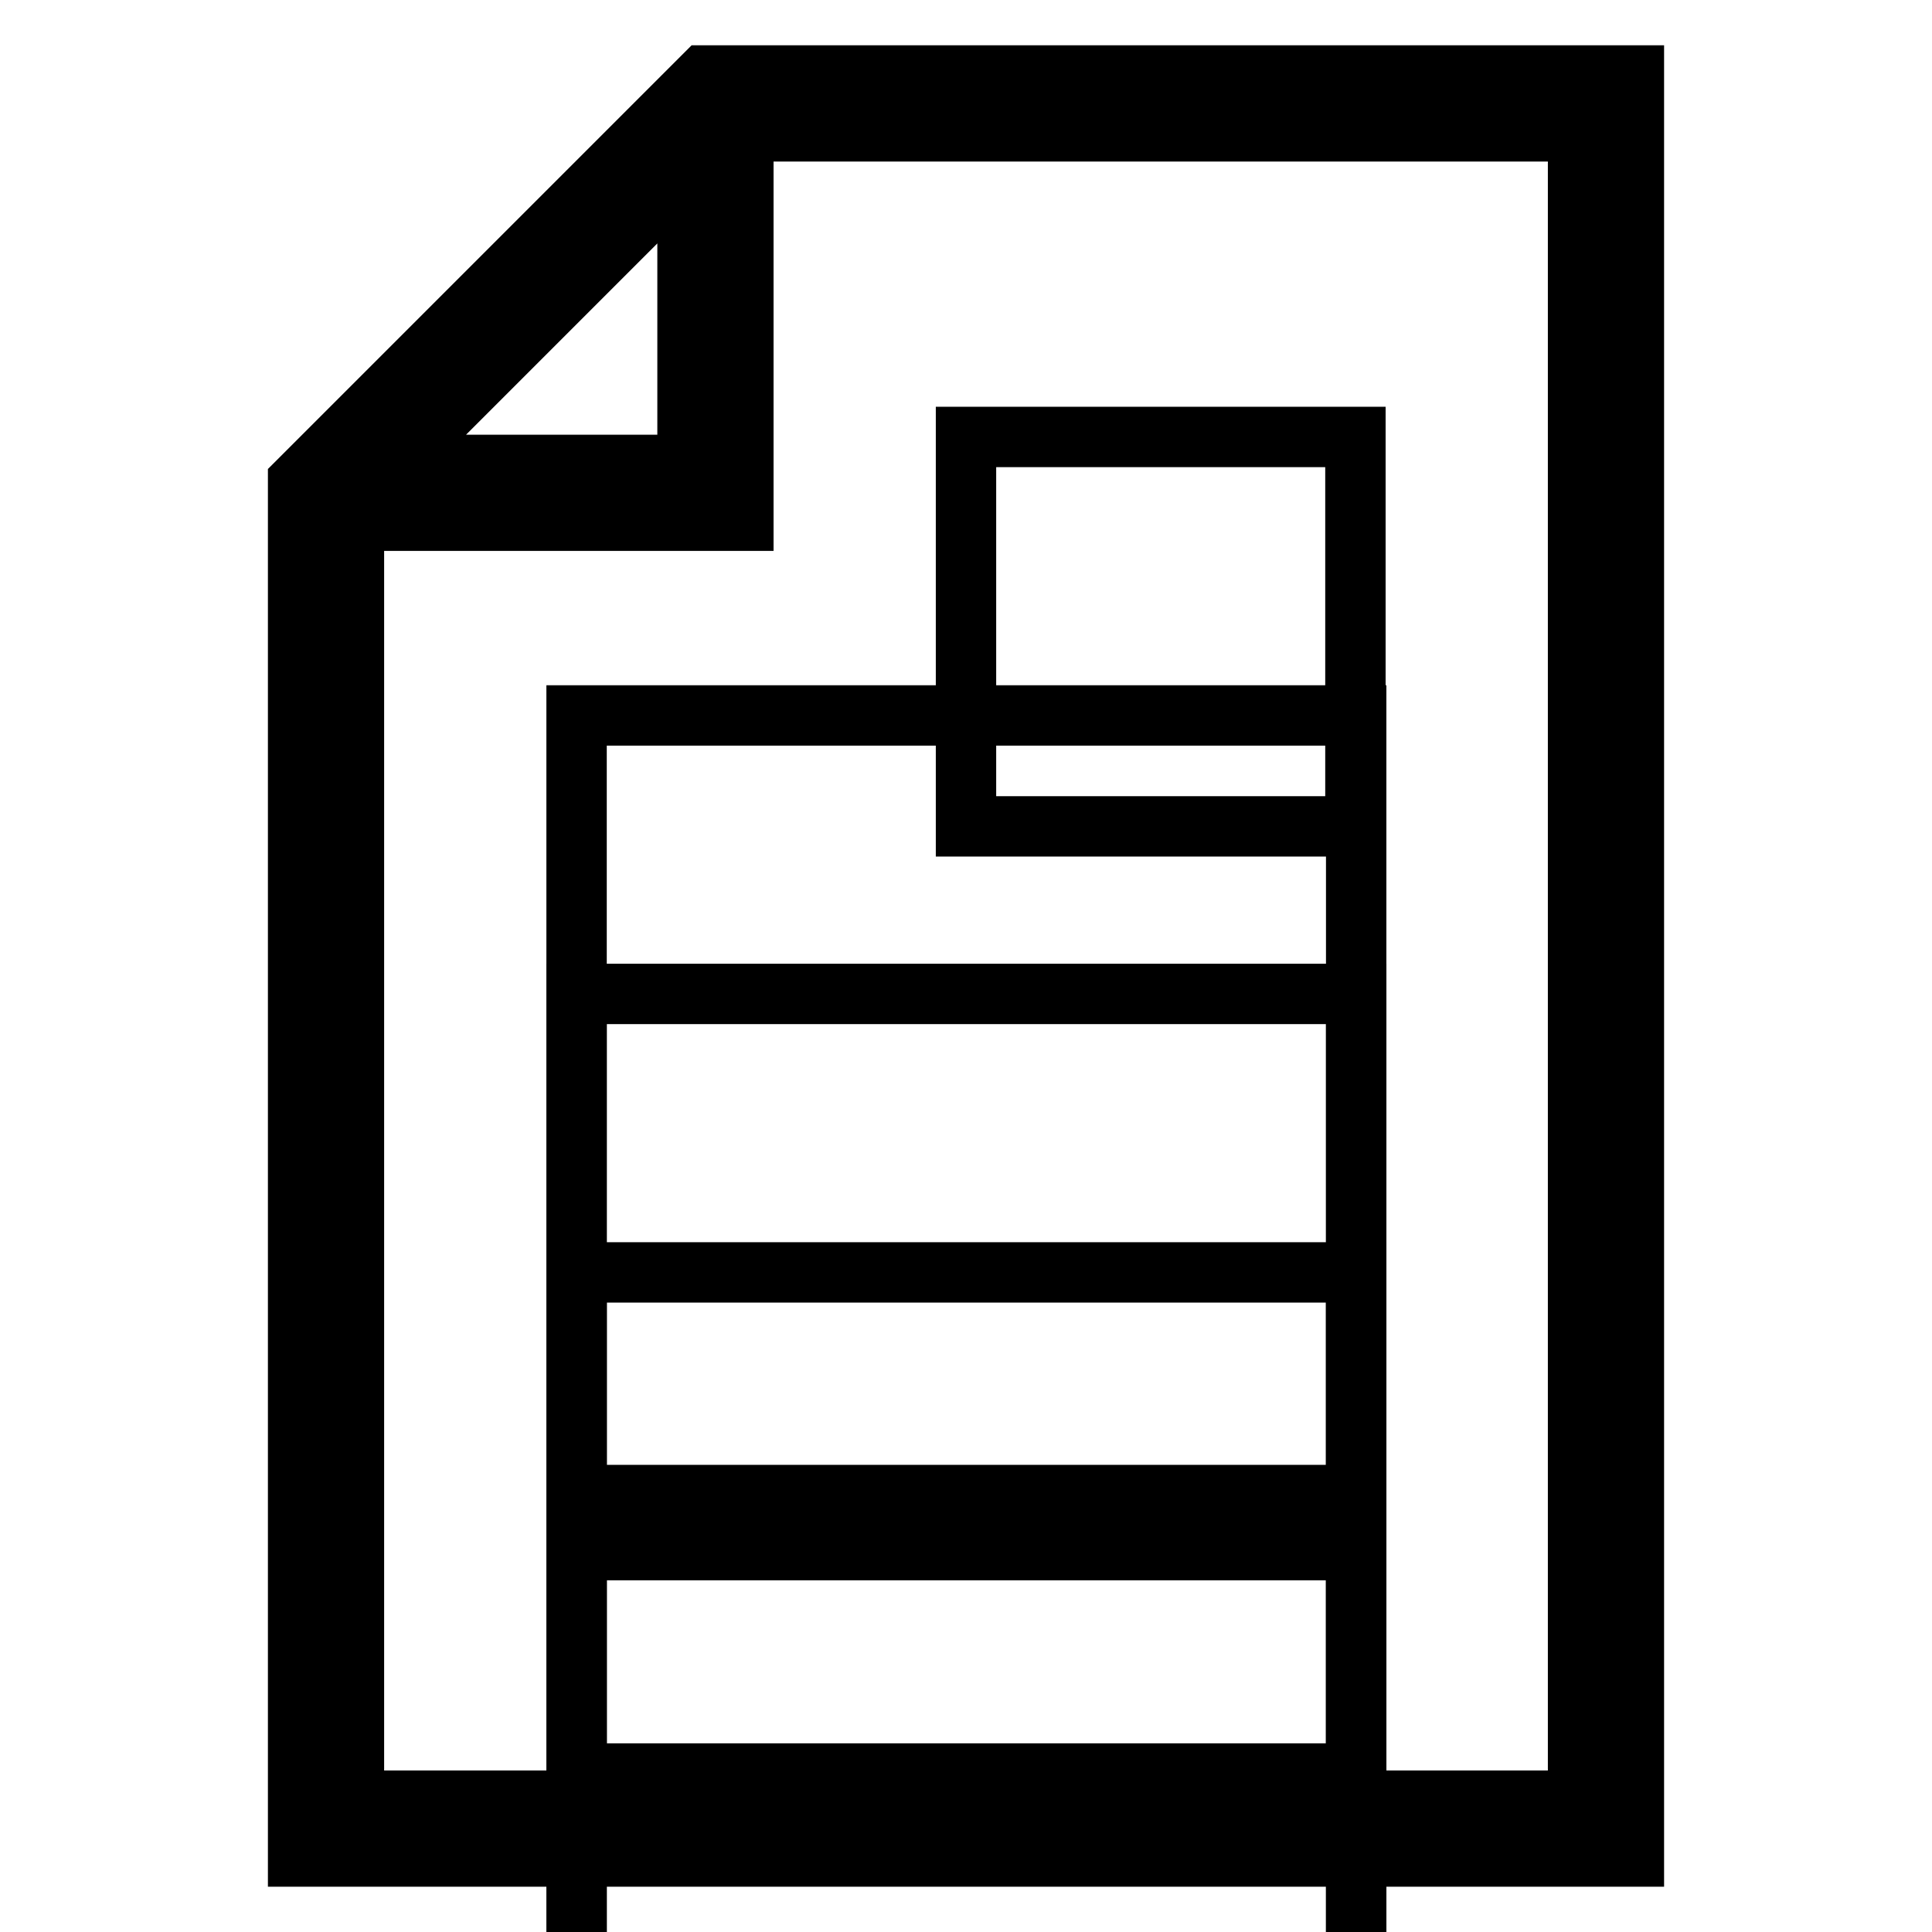 <?xml version="1.0" encoding="utf-8"?>
<!-- Svg Vector Icons : http://www.onlinewebfonts.com/icon -->
<!DOCTYPE svg PUBLIC "-//W3C//DTD SVG 1.1//EN" "http://www.w3.org/Graphics/SVG/1.1/DTD/svg11.dtd">
<svg version="1.1" xmlns="http://www.w3.org/2000/svg" xmlns:xlink="http://www.w3.org/1999/xlink" x="0px" y="0px" viewBox="0 0 256 256" enable-background="new 0 0 256 256" xml:space="preserve">
<g> <g> <path stroke-width="8" fill-opacity="0" stroke="#000000"  d="M39.5,246h177V10H93.3L39.5,63.8V246z M209.1,238.6H46.9V69h51.6V17.4h110.6V238.6z M52.1,61.6l39-39v39  H52.1z"/> <path stroke-width="8" fill-opacity="0" stroke="#000000"  d="M128 57.9h51.6v51.6h-51.6z"/> <path stroke-width="8" fill-opacity="0" stroke="#000000"  d="M76.4 94.8h103.3v103.3h-103.3z"/> <path stroke-width="8" fill-opacity="0" stroke="#000000"  d="M76.4 131.7h103.3v103.3h-103.3z"/> <path stroke-width="8" fill-opacity="0" stroke="#000000"  d="M76.4 168.6h103.3v103.3h-103.3z"/> <path stroke-width="8" fill-opacity="0" stroke="#000000"  d="M76.4 205.4h103.3v103.3h-103.3z"/> </g></g>
</svg>